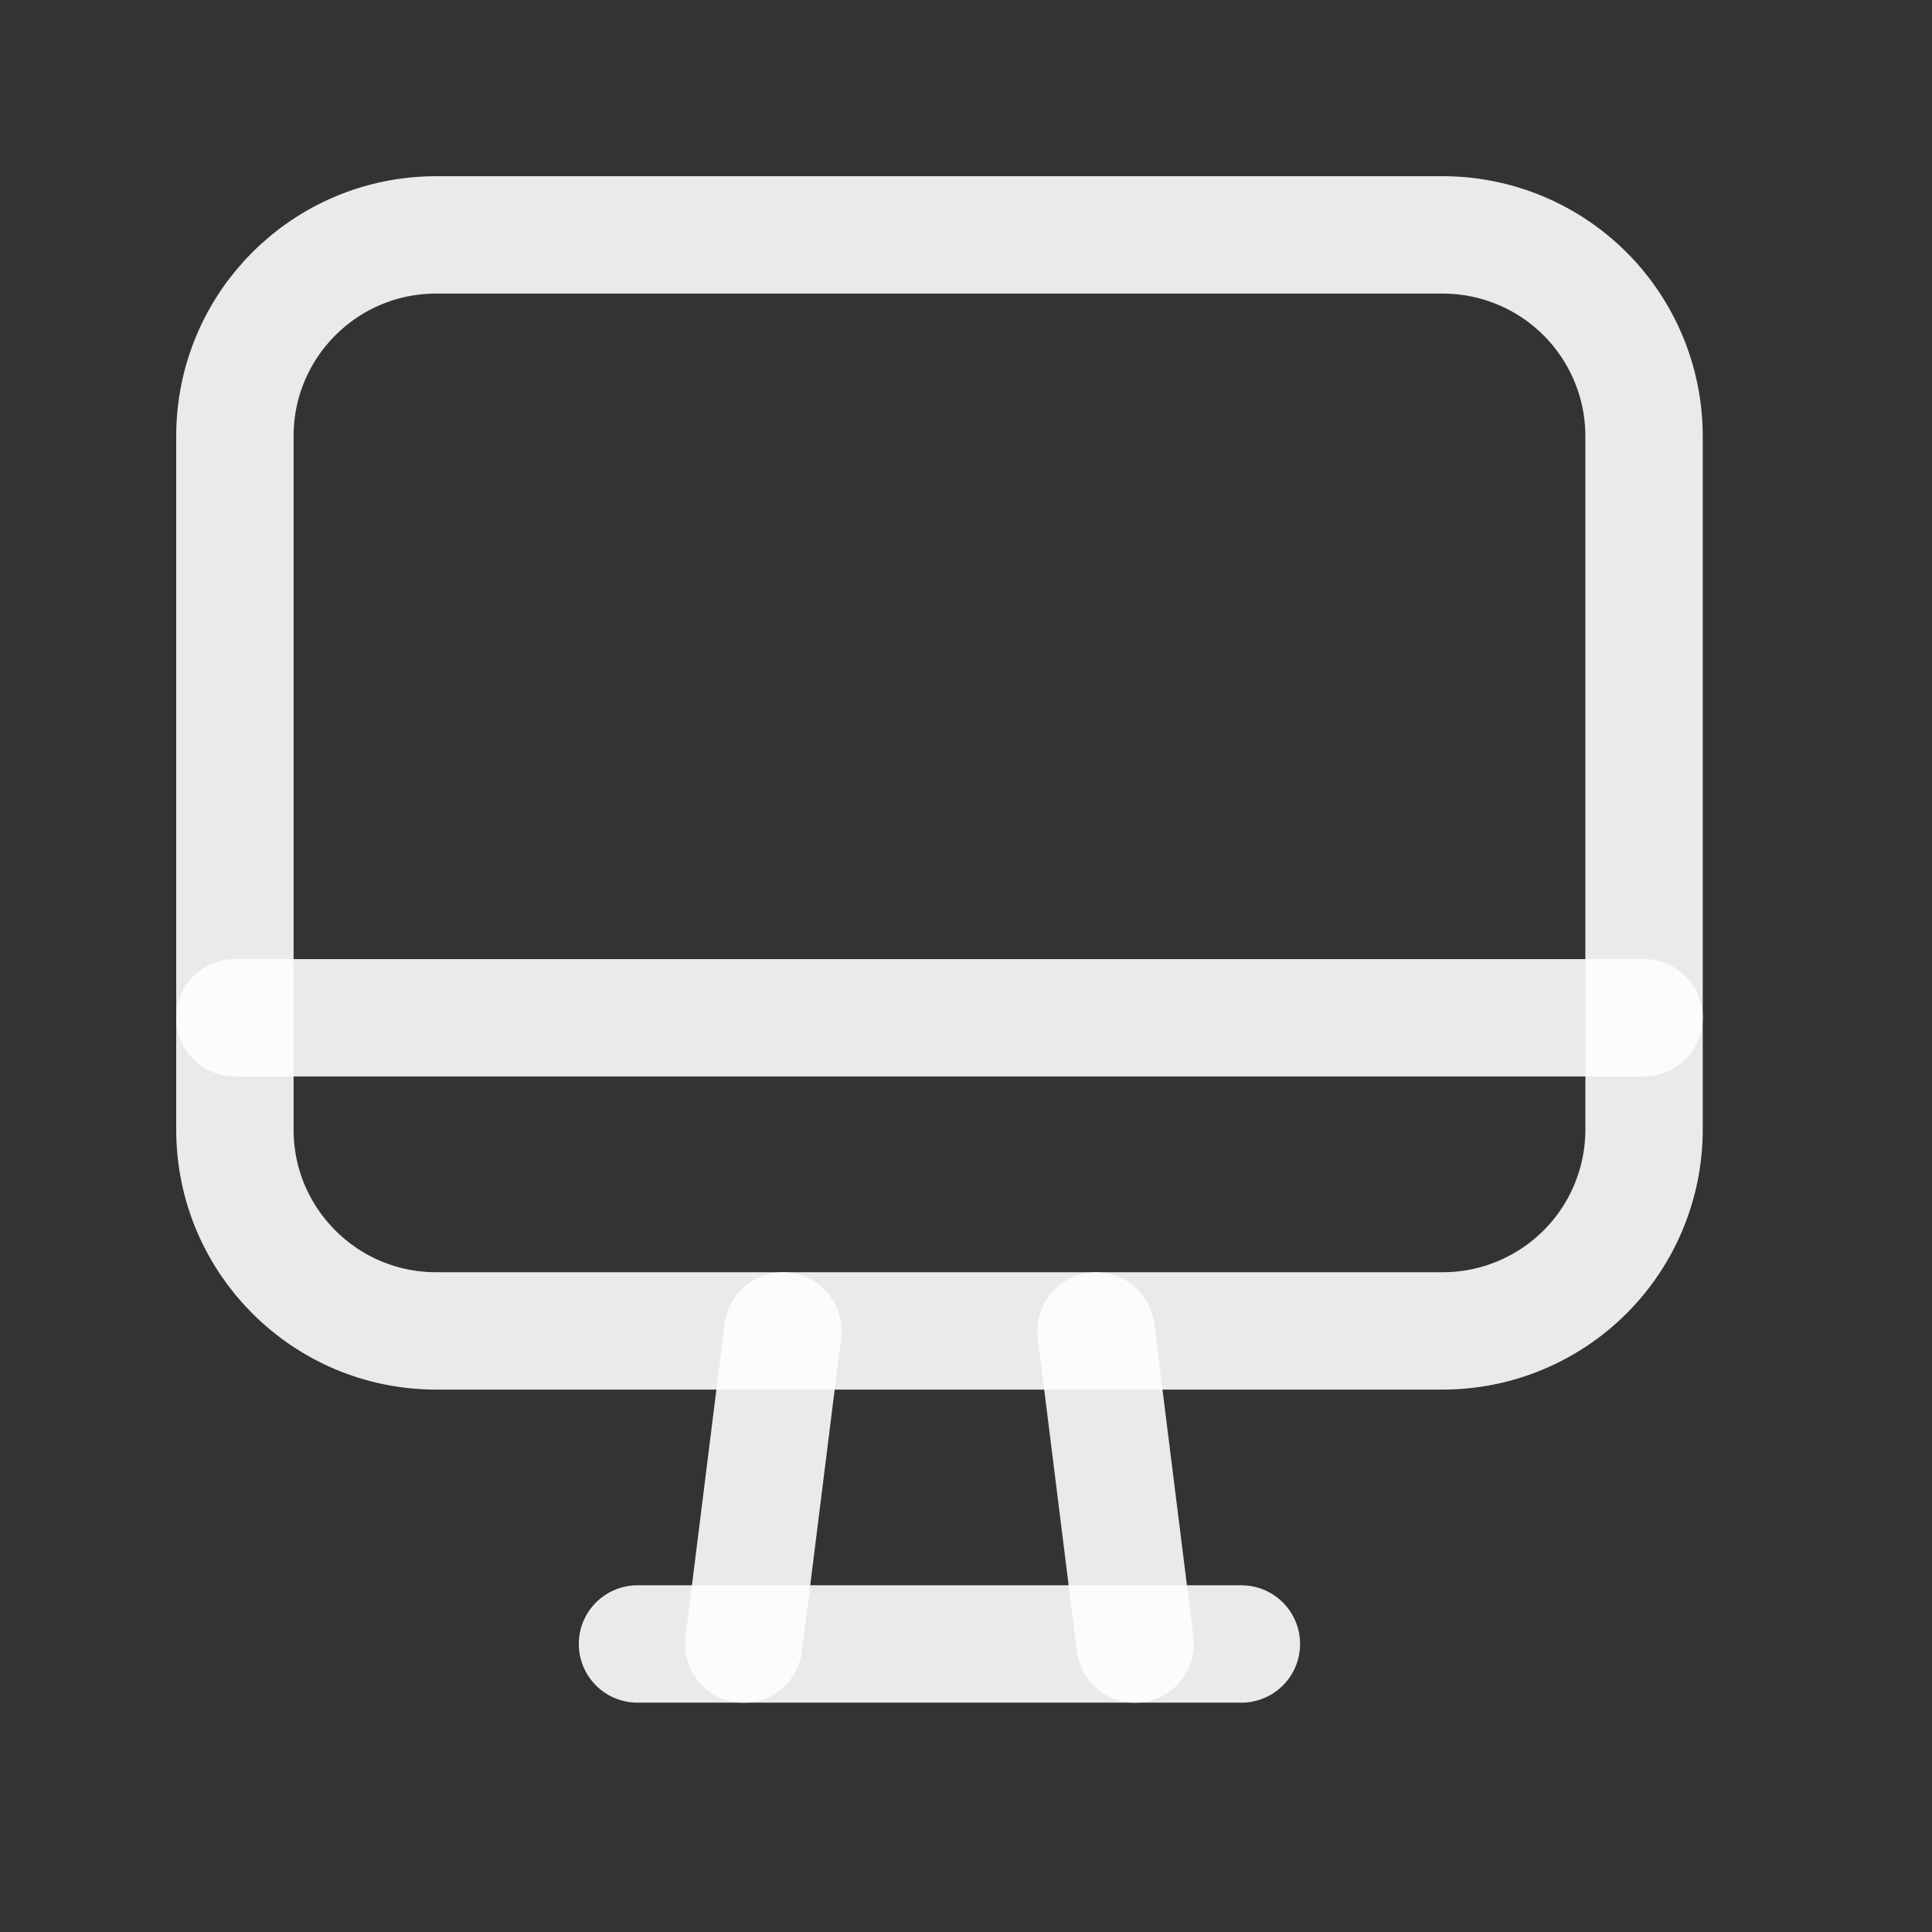 <svg width="24" height="24" viewBox="0 0 24 24" fill="none" xmlns="http://www.w3.org/2000/svg">
<rect x="0" y="0" width="24" height="24" fill="#333333" stroke="none"/>
<path fill-rule="evenodd" clip-rule="evenodd" d="M17.922 16.533H5.418C4.037 16.533 2.918 15.413 2.918 14.033V5.418C2.918 4.037 4.037 2.918 5.418 2.918H17.922C18.585 2.918 19.221 3.181 19.69 3.65C20.159 4.119 20.423 4.755 20.423 5.418V14.032C20.423 14.695 20.16 15.331 19.691 15.8C19.222 16.269 18.586 16.533 17.922 16.533Z" stroke="#FEFEFE" stroke-opacity="0.9" stroke-width="1.458" stroke-linecap="round" stroke-linejoin="round"/>
<path d="M20.423 12.643H2.918" stroke="#FEFEFE" stroke-opacity="0.9" stroke-width="1.458" stroke-linecap="round" stroke-linejoin="round"/>
<path d="M13.615 16.533L14.101 20.423" stroke="#FEFEFE" stroke-opacity="0.9" stroke-width="1.458" stroke-linecap="round" stroke-linejoin="round"/>
<path d="M9.725 16.533L9.239 20.423" stroke="#FEFEFE" stroke-opacity="0.9" stroke-width="1.458" stroke-linecap="round" stroke-linejoin="round"/>
<path d="M7.919 20.422H15.421" stroke="#FEFEFE" stroke-opacity="0.9" stroke-width="1.458" stroke-linecap="round" stroke-linejoin="round"/>
</svg>
